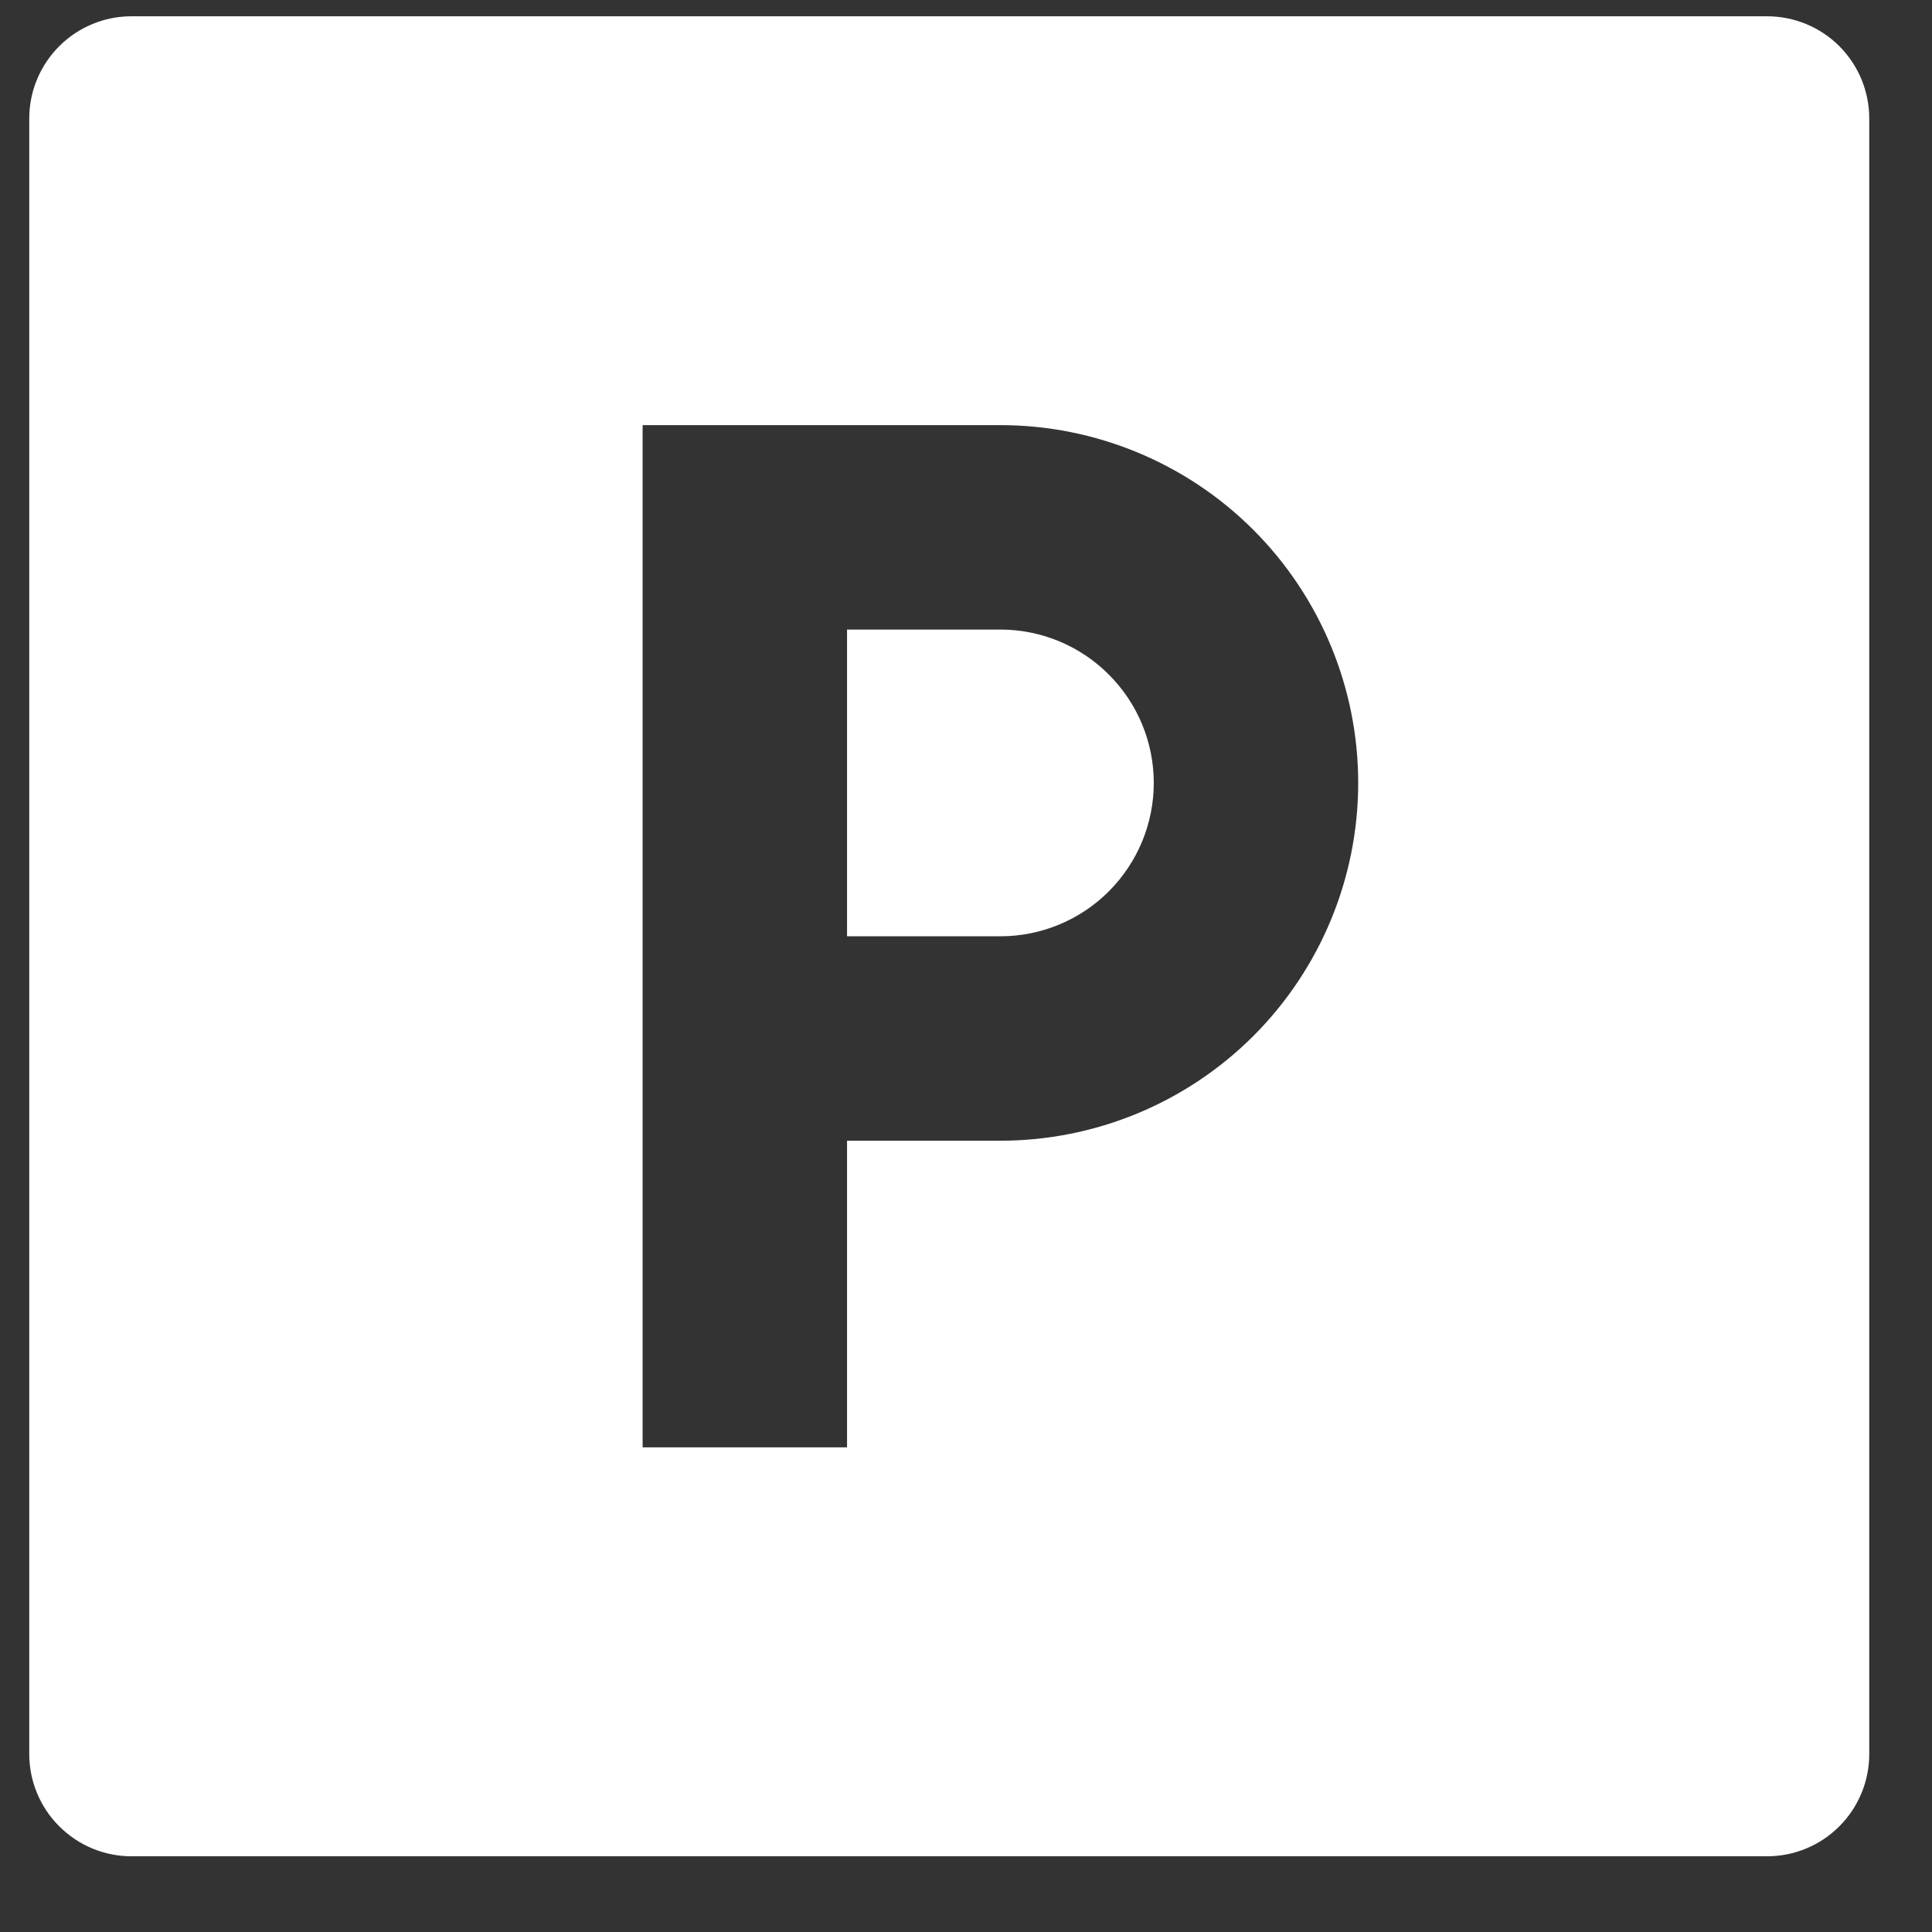 <svg width="21" height="21" viewBox="0 0 21 21" fill="none" xmlns="http://www.w3.org/2000/svg">
<rect x="0" y="0" width="21" height="21" fill="#333333" stroke="none"/>
<path d="M9.207 12.399H10.874C11.905 12.399 12.895 11.989 13.624 11.26C14.353 10.531 14.763 9.541 14.763 8.51C14.763 7.479 14.353 6.49 13.624 5.76C12.895 5.031 11.905 4.621 10.874 4.621H6.985V15.732H9.207V12.399ZM1.429 0.177H19.207C19.502 0.177 19.785 0.294 19.993 0.502C20.201 0.711 20.318 0.993 20.318 1.288V19.066C20.318 19.36 20.201 19.643 19.993 19.851C19.785 20.06 19.502 20.177 19.207 20.177H1.429C1.135 20.177 0.852 20.06 0.644 19.851C0.435 19.643 0.318 19.36 0.318 19.066V1.288C0.318 0.993 0.435 0.711 0.644 0.502C0.852 0.294 1.135 0.177 1.429 0.177ZM9.207 6.843H10.874C11.316 6.843 11.74 7.019 12.052 7.332C12.365 7.644 12.541 8.068 12.541 8.51C12.541 8.952 12.365 9.376 12.052 9.689C11.74 10.001 11.316 10.177 10.874 10.177H9.207V6.843Z" fill="white"/>
</svg>
